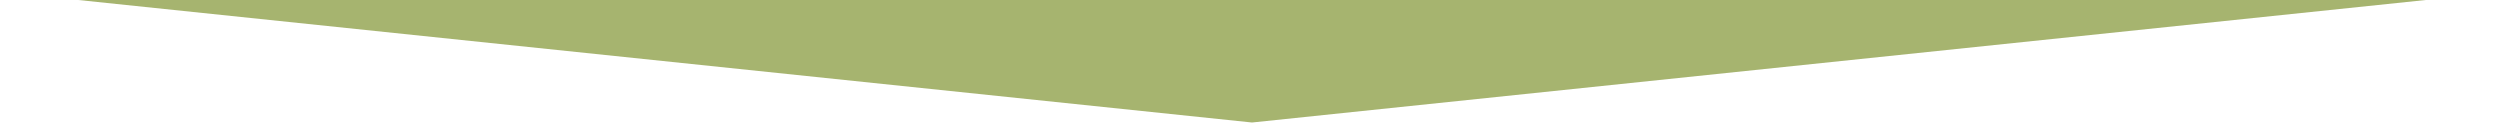 <?xml version="1.0" encoding="UTF-8"?> <!-- Generator: Adobe Illustrator 25.0.1, SVG Export Plug-In . SVG Version: 6.00 Build 0) --> <svg xmlns="http://www.w3.org/2000/svg" xmlns:xlink="http://www.w3.org/1999/xlink" version="1.1" id="Ebene_1" x="0px" y="0px" viewBox="0 0 400 20" style="enable-background:new 0 0 400 20;" xml:space="preserve"> <style type="text/css"> .st0{fill:#A6B46F;} </style> <polygon class="st0" points="12.52,0 200.32,19.6 388.12,0 "></polygon> </svg> 